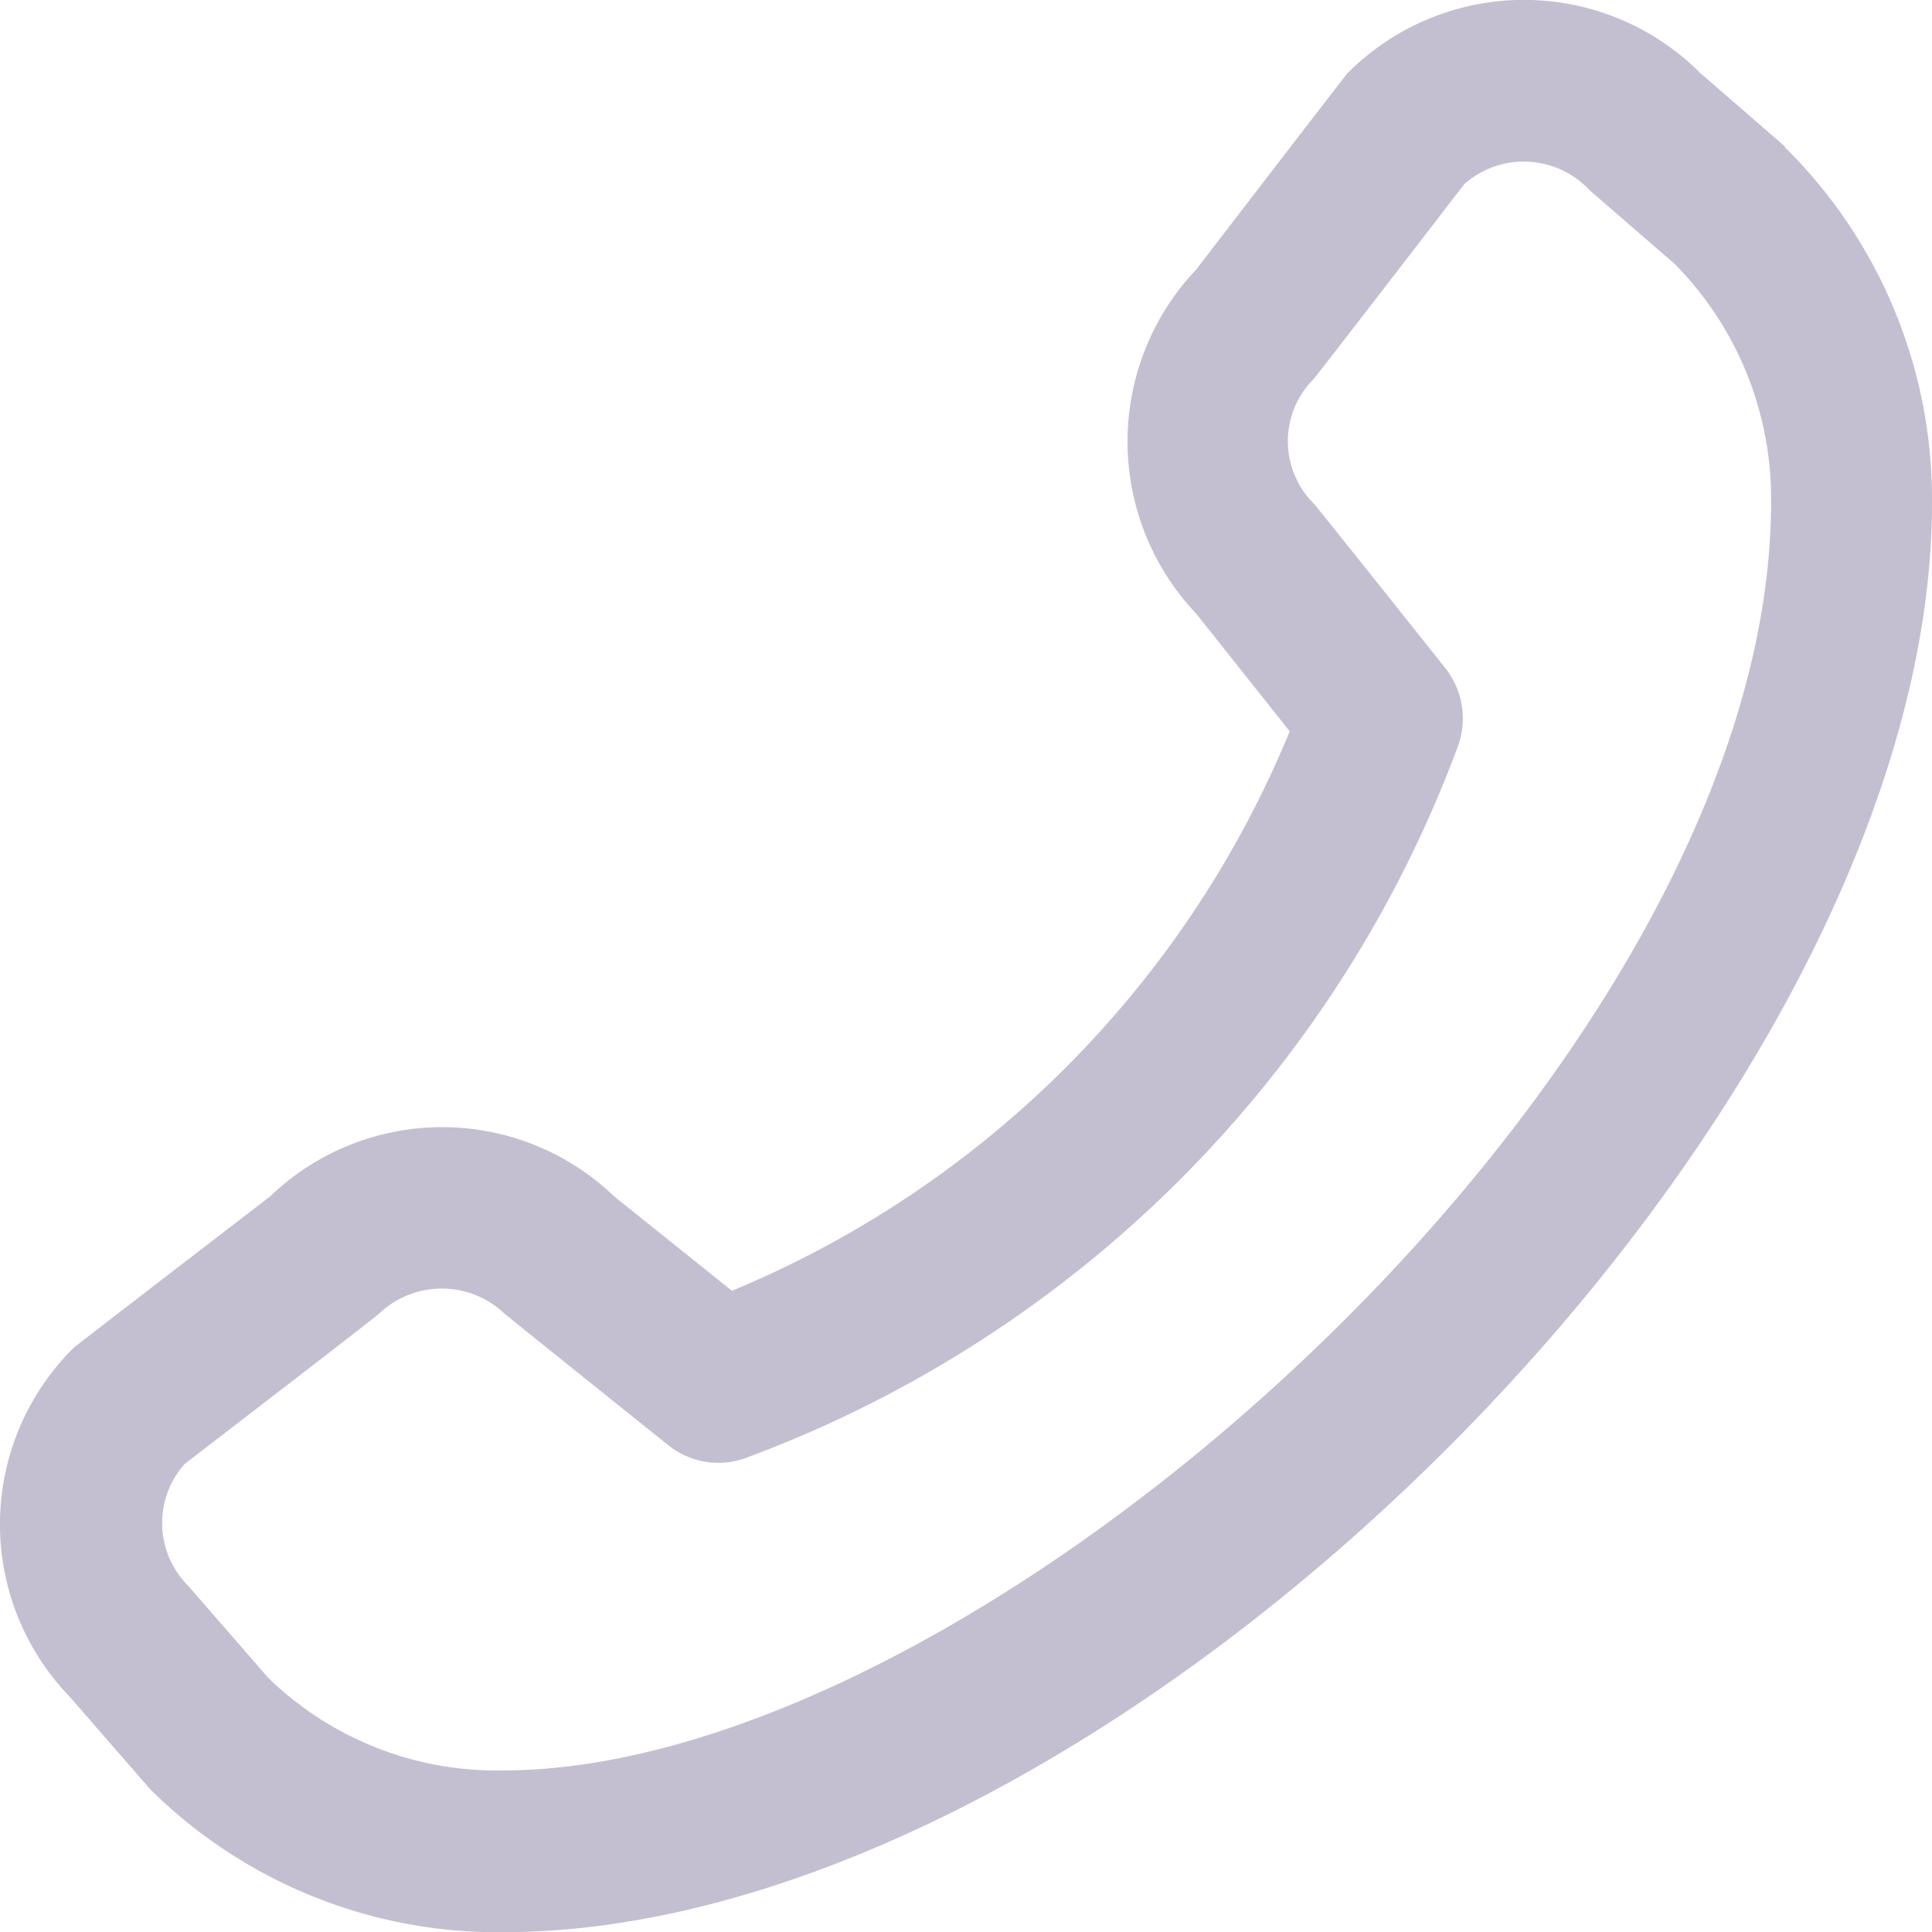 <svg xmlns="http://www.w3.org/2000/svg" width="27.156" height="27.16" viewBox="0 0 27.156 27.16"><path d="M25.082,2.059,23.894,1.029a3.5,3.5,0,0,0-4.955,0c-.034.034-2.127,2.76-2.127,2.76a3.513,3.513,0,0,0,0,4.842l1.312,1.652a14.475,14.475,0,0,1-7.84,7.863L8.632,16.822a3.491,3.491,0,0,0-4.842,0s-2.726,2.093-2.76,2.127a3.487,3.487,0,0,0-.057,4.9l1.131,1.3A6.932,6.932,0,0,0,7.06,27.162c8.643,0,20.092-11.46,20.092-20.092a6.952,6.952,0,0,0-2.07-5ZM7.06,24.888a4.6,4.6,0,0,1-3.292-1.3l-1.131-1.3a1.245,1.245,0,0,1-.045-1.708S5.3,18.5,5.329,18.463a1.279,1.279,0,0,1,1.754,0c.034.034,2.308,1.855,2.308,1.855a1.123,1.123,0,0,0,1.109.17,16.953,16.953,0,0,0,9.978-9.967,1.142,1.142,0,0,0-.17-1.131S18.486,7.1,18.463,7.082a1.236,1.236,0,0,1,0-1.754c.034-.034,2.116-2.738,2.116-2.738a1.265,1.265,0,0,1,1.765.091L23.532,3.71a4.692,4.692,0,0,1,1.358,3.349c0,7.874-11.053,17.829-17.829,17.829Z" transform="translate(0.004 -0.003)" fill="#140047" opacity="0.25"/></svg>